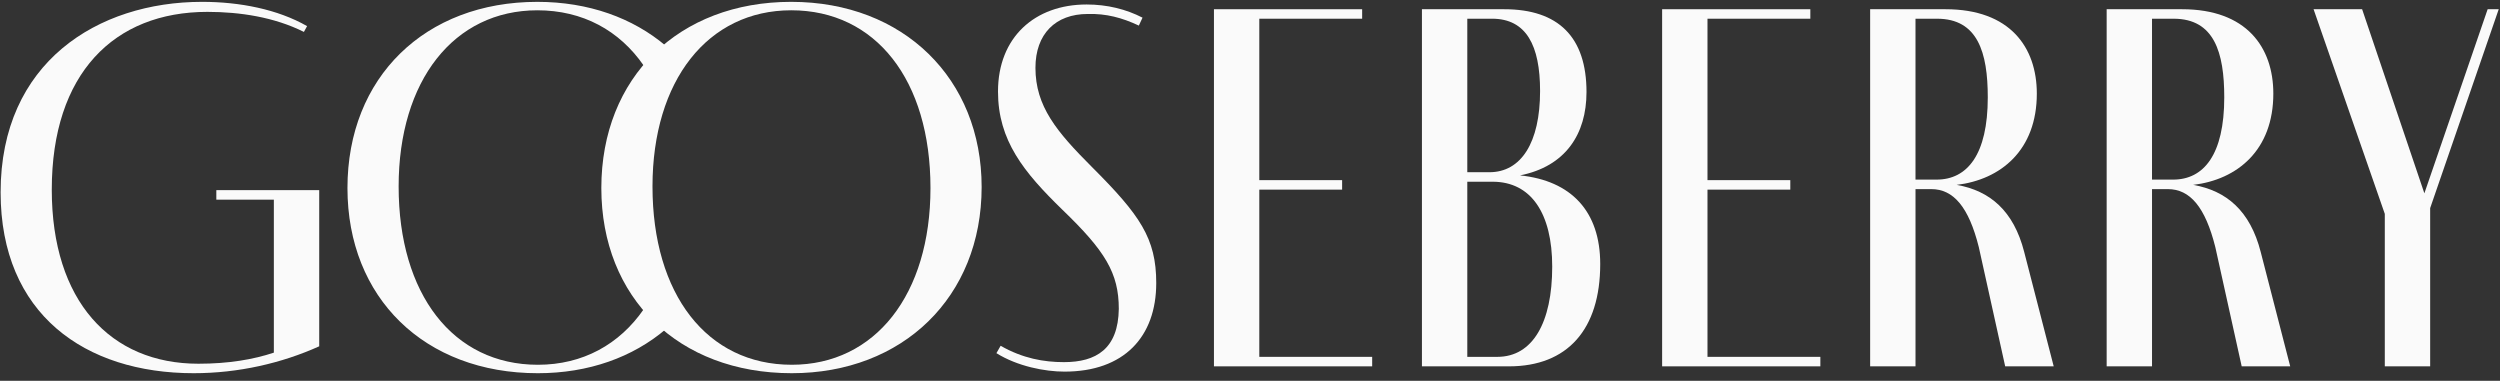 <svg width="302" height="46" viewBox="0 0 302 46" fill="none" xmlns="http://www.w3.org/2000/svg">
<rect x="0" y="0" width="302" height="46" fill="#333333" stroke="none"/>
<path d="M38.561 22.973V41.834C34.035 43.873 28.811 45.083 23.395 45.083C10.268 45.083 0.074 37.947 0.074 23.227C0.074 7.551 11.797 0.223 24.416 0.223C28.939 0.223 33.527 1.115 37.095 3.155L36.713 3.856C33.144 2.072 29.003 1.434 25.052 1.434C13.771 1.434 6.254 8.89 6.254 22.909C6.254 36.354 13.327 43.938 23.969 43.938C27.6 43.938 30.597 43.428 33.081 42.599V24.118H26.133V22.972H38.561V22.973Z" fill="#FAFAFA"/>
<path d="M165.759 44.255H146.645V1.115H164.548V2.261H152.124V21.761H162.128V22.908H152.124V43.107H165.759V44.255Z" fill="#FAFAFA"/>
<path d="M193.307 31.892C193.307 39.794 189.356 44.255 182.284 44.255H171.77V1.115H181.709C188.272 1.115 191.649 4.491 191.649 11.119C191.649 16.216 189.102 20.103 183.62 21.187C189.8 21.825 193.307 25.52 193.307 31.892ZM177.249 20.804H179.926C183.747 20.804 186.042 17.237 186.042 10.991C186.042 5.511 184.387 2.26 180.244 2.26H177.249V20.804ZM187.508 32.211C187.508 25.775 184.958 21.952 180.308 21.952H177.249V43.108H180.88C185.151 43.107 187.508 38.965 187.508 32.211Z" fill="#FAFAFA"/>
<path d="M219.9 44.255H200.785V1.115H218.688V2.261H206.264V21.761H216.268V22.908H206.264V43.107H219.899V44.255H219.9Z" fill="#FAFAFA"/>
<path d="M248.088 44.255H242.227L239.04 29.853C237.829 25.011 235.981 22.845 233.304 22.845H231.394V44.255H225.914V1.115H235.025C242.799 1.115 246.048 5.703 246.048 11.311C246.048 18.128 241.715 21.697 236.363 22.334C240.379 23.035 243.246 25.457 244.52 30.426L248.088 44.255ZM231.393 21.697H233.94C237.636 21.697 240.124 18.702 240.124 11.756C240.124 6.339 238.912 2.261 234.005 2.261H231.393V21.697Z" fill="#FAFAFA"/>
<path d="M276.658 44.255H270.797L267.611 29.853C266.399 25.011 264.552 22.845 261.874 22.845H259.964V44.255H254.484V1.115H263.595C271.37 1.115 274.618 5.703 274.618 11.311C274.618 18.128 270.285 21.697 264.933 22.334C268.949 23.035 271.816 25.457 273.09 30.426L276.658 44.255ZM259.963 21.697H262.51C266.206 21.697 268.691 18.702 268.691 11.756C268.691 6.339 267.482 2.261 262.575 2.261H259.963V21.697Z" fill="#FAFAFA"/>
<path d="M293.564 25.139V44.255H288.084V25.838L279.48 1.115H285.344L292.864 23.354L300.508 1.115H301.846L293.564 25.139Z" fill="#FAFAFA"/>
<path d="M77.779 37.331C74.833 41.606 70.396 44.064 64.978 44.064C54.718 44.064 48.155 35.526 48.155 22.526C48.155 9.718 54.845 1.244 64.912 1.244C70.389 1.244 74.832 3.673 77.775 7.942C78.572 7.061 79.453 6.256 80.421 5.532C76.452 2.173 71.117 0.224 64.911 0.224C51.338 0.224 41.973 9.336 41.973 22.718C41.973 35.972 51.275 45.084 64.976 45.084C71.116 45.084 76.447 43.148 80.422 39.77C79.465 39.025 78.581 38.212 77.779 37.331Z" fill="#FAFAFA"/>
<path d="M72.641 22.717C72.641 9.335 82.005 0.223 95.579 0.223C109.153 0.223 118.582 9.527 118.582 22.589C118.582 35.908 109.025 45.083 95.644 45.083C81.943 45.083 72.641 35.971 72.641 22.717ZM112.401 22.717C112.401 9.654 105.776 1.243 95.579 1.243C85.512 1.243 78.821 9.718 78.821 22.525C78.821 35.525 85.384 44.063 95.644 44.063C105.711 44.064 112.401 35.589 112.401 22.717Z" fill="#FAFAFA"/>
<path d="M137.572 3.091C135.533 2.134 133.621 1.625 131.39 1.689C127.504 1.689 125.082 4.11 125.082 8.188C125.082 12.841 127.632 15.899 131.899 20.168C137.698 25.966 139.674 28.77 139.674 34.187C139.674 40.686 135.788 44.892 128.588 44.892C126.228 44.892 122.917 44.255 120.367 42.662L120.876 41.77C123.554 43.3 126.101 43.746 128.523 43.746C132.409 43.746 135.086 42.153 135.151 37.31C135.151 32.976 133.493 30.299 128.33 25.33C123.68 20.804 120.559 16.982 120.559 11.056C120.559 4.492 125.019 0.542 131.263 0.542C133.748 0.542 136.043 1.115 138.018 2.134L137.572 3.091Z" fill="#FAFAFA"/>
</svg>
